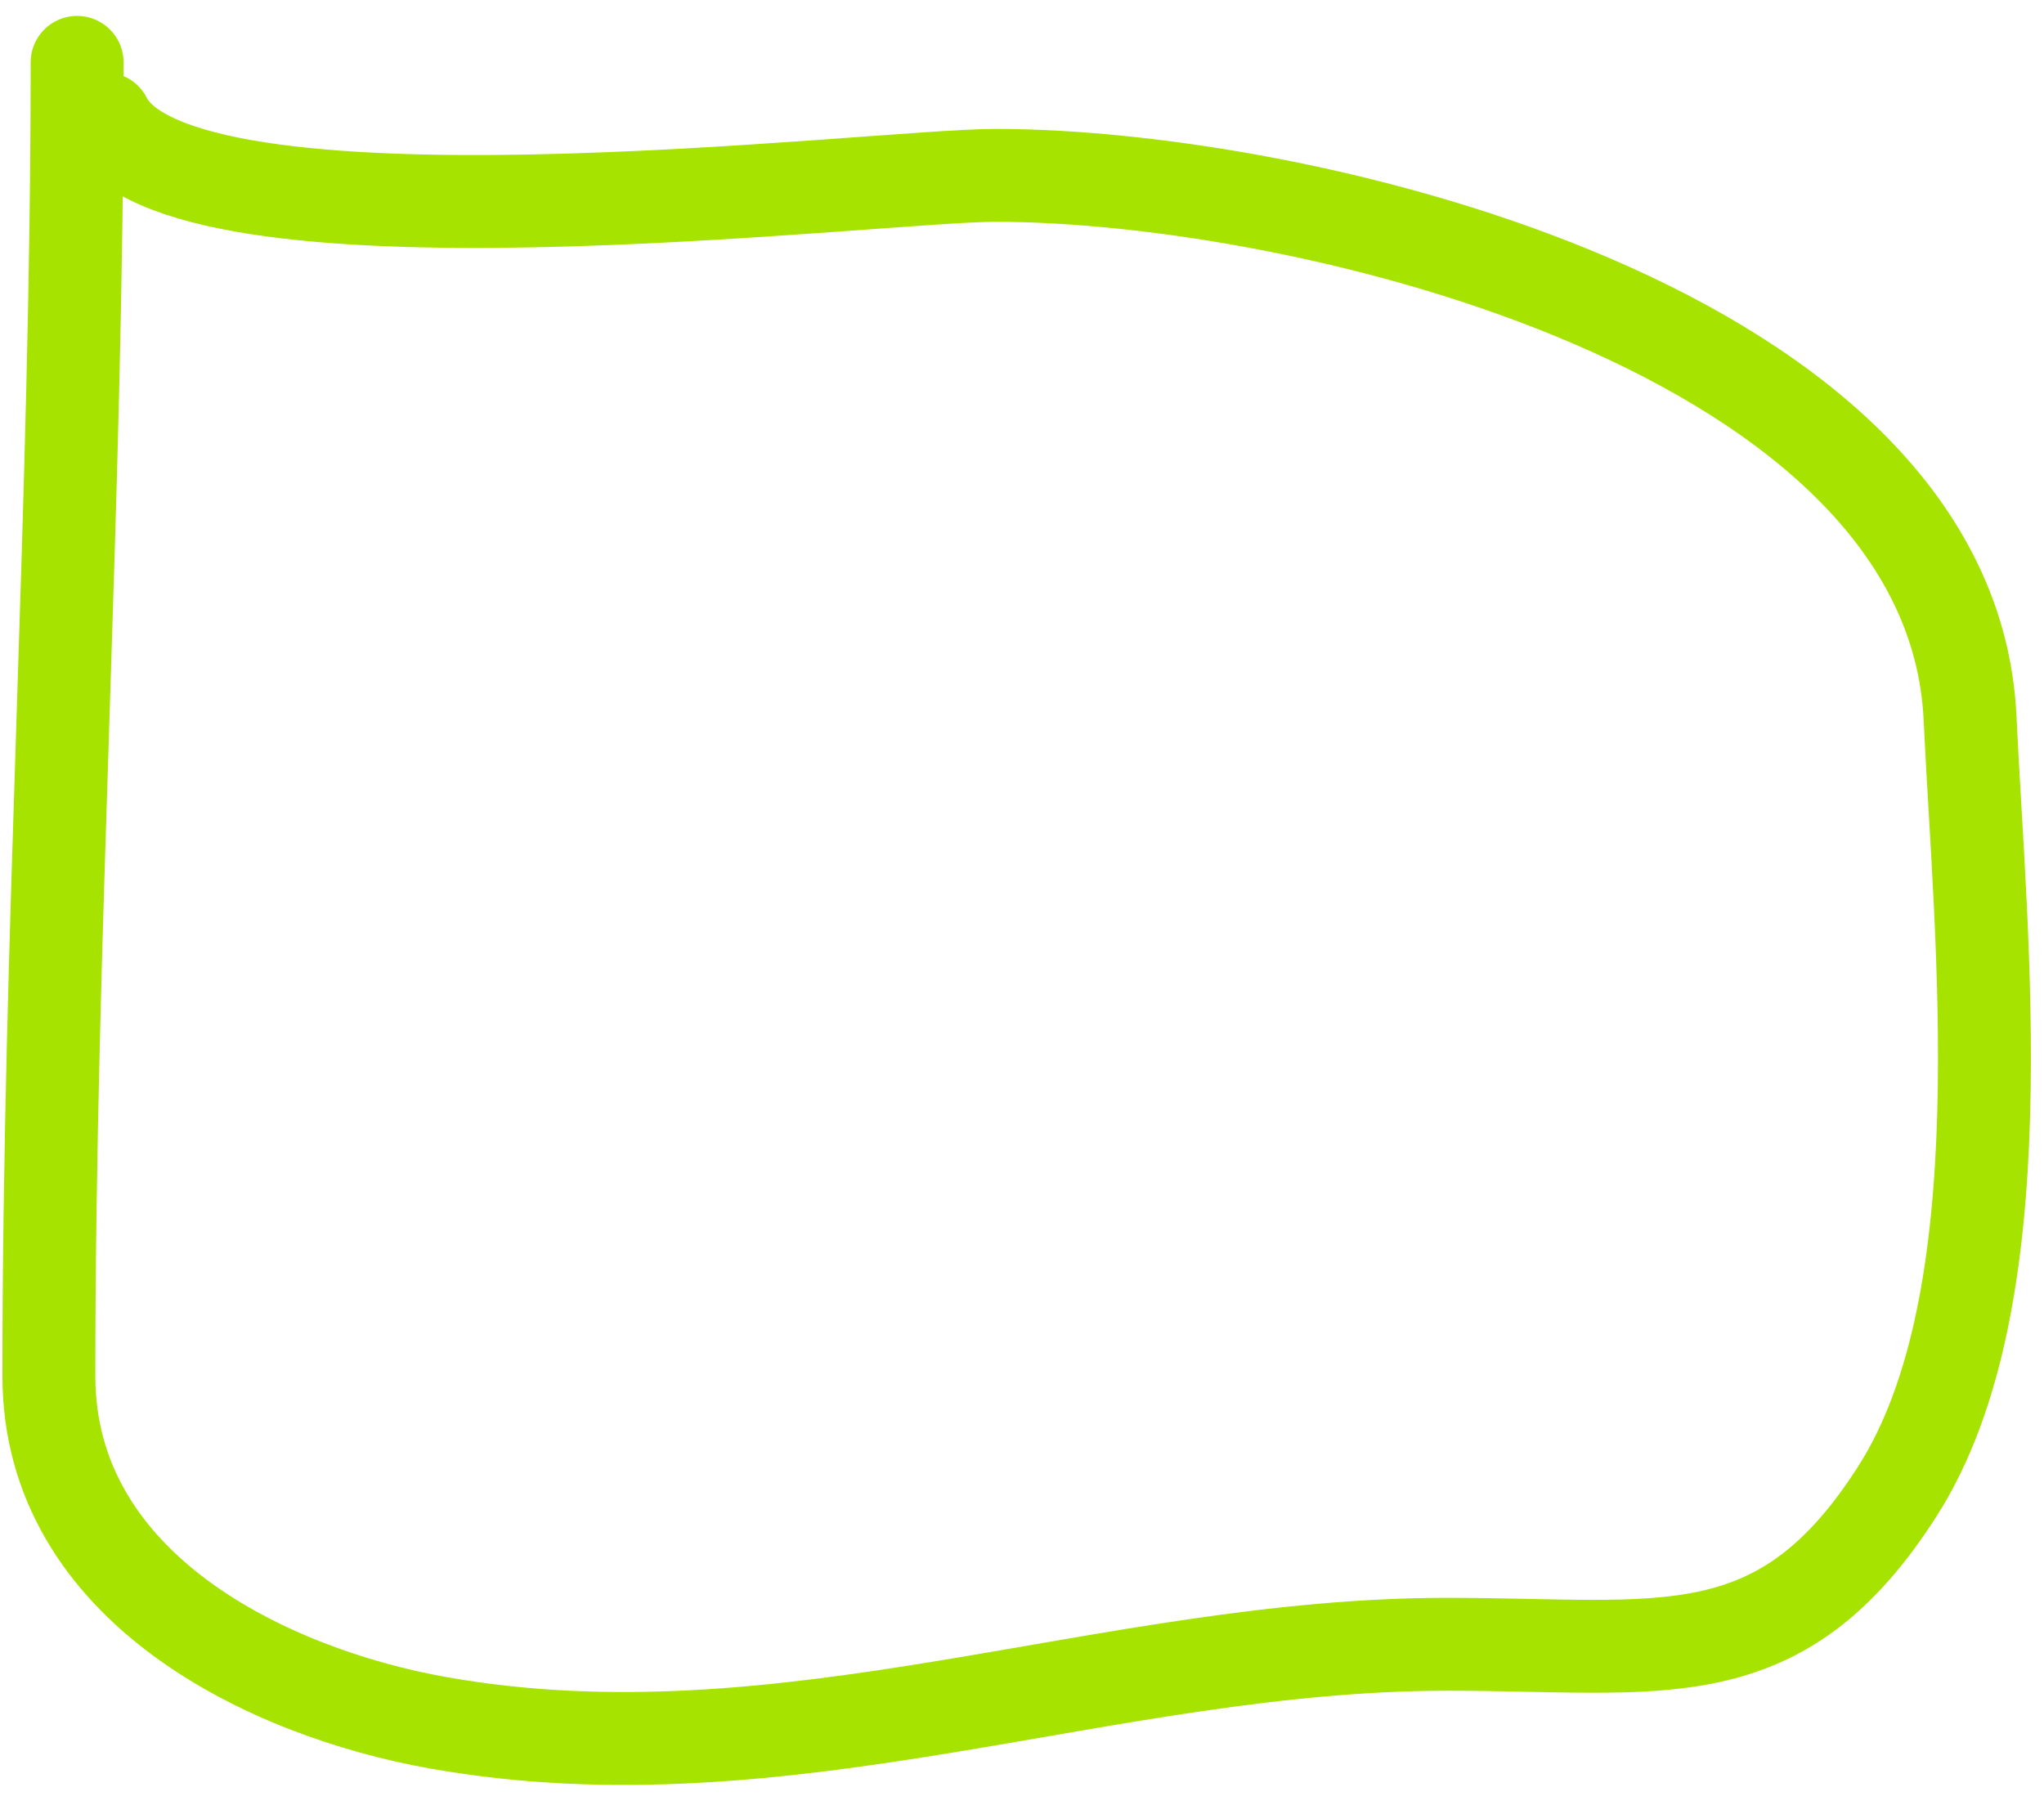 <?xml version="1.0" encoding="UTF-8"?> <svg xmlns="http://www.w3.org/2000/svg" width="66" height="58" viewBox="0 0 66 58" fill="none"><path d="M2.49 2.014C2.49 16.202 1.578 30.193 1.578 44.435C1.578 51.287 8.666 54.661 14.147 55.636C25.358 57.629 35.759 53.101 46.736 53.101C53.663 53.101 57.475 54.117 61.282 48.135C65.231 41.929 63.943 30.289 63.613 23.199C63.031 10.677 42.195 5.663 32.139 5.663C28.207 5.663 5.72 8.472 3.403 3.838" stroke="#A6E300" stroke-width="3" stroke-linecap="round"></path></svg> 
